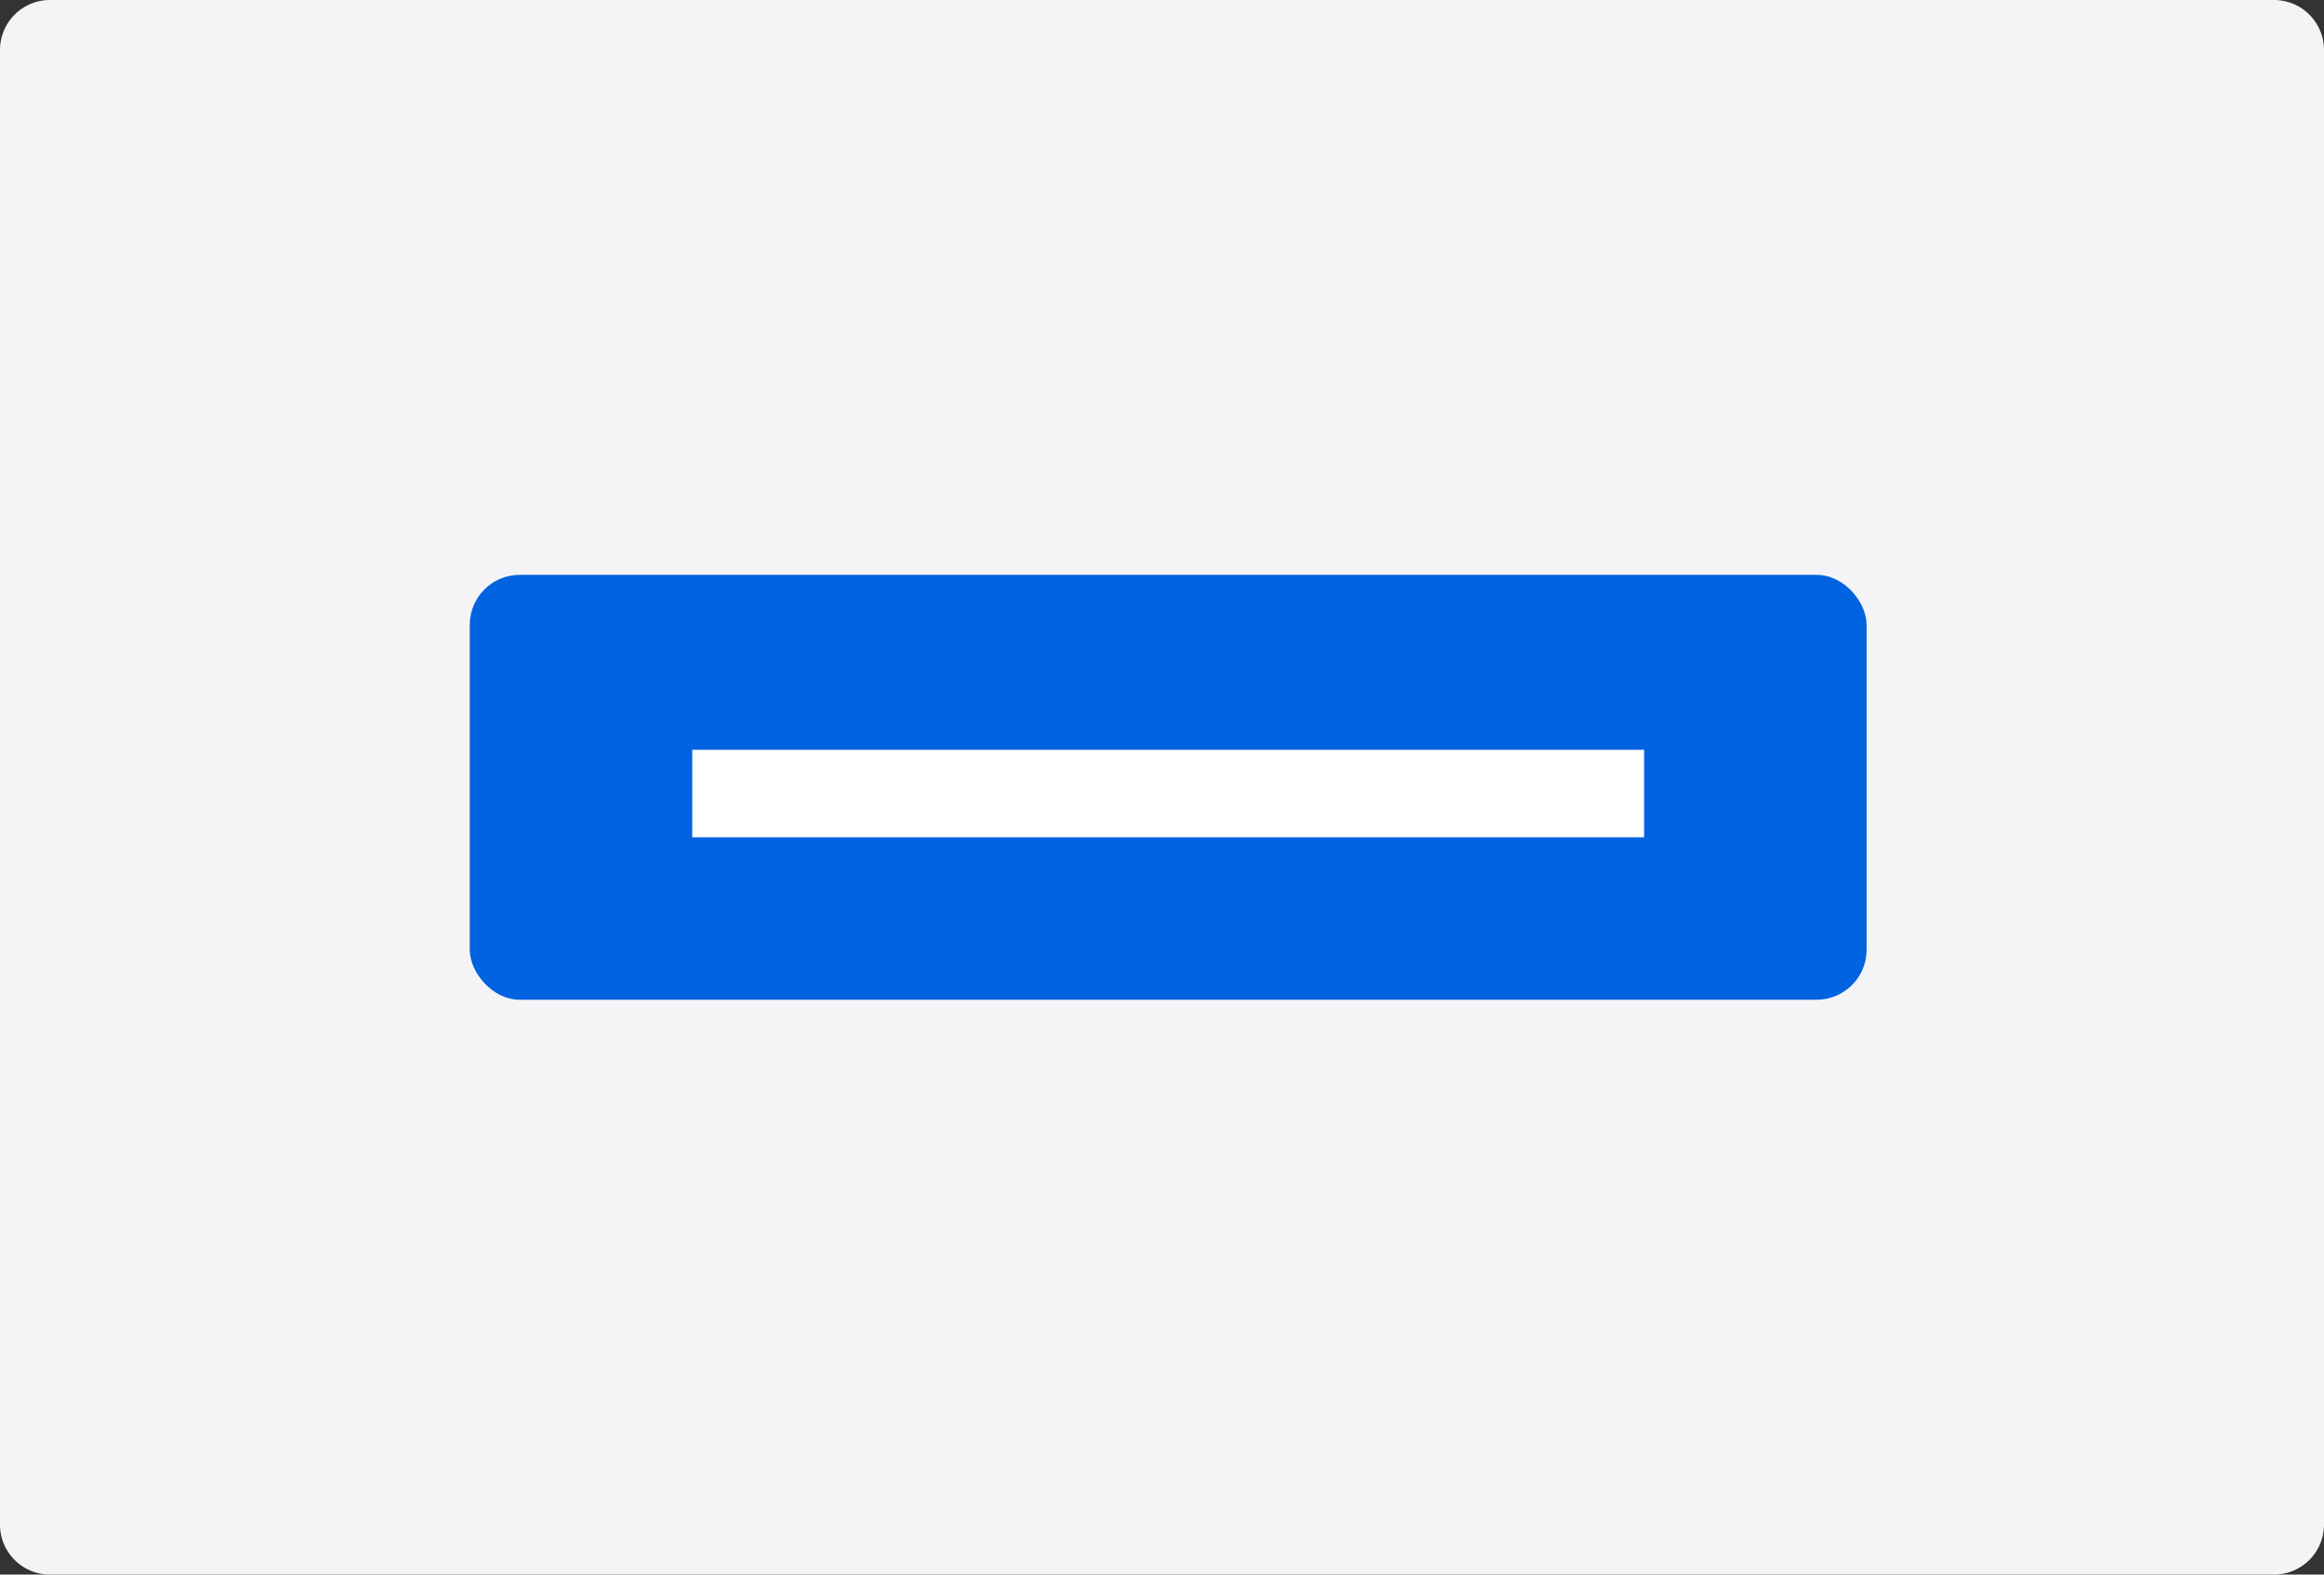<svg xmlns="http://www.w3.org/2000/svg" viewBox="0 0 186 126"><rect x="0" y="0" width="186" height="126" fill="#333333" stroke="none"/><g fill="none" fill-rule="evenodd"><path fill="#F4F4F6" d="M4 0h178a4 4 0 014 4v118a4 4 0 01-4 4H4a4 4 0 01-4-4V4a4 4 0 014-4z"/><rect width="111.798" height="34" x="37.596" y="46" fill="#0263E0" rx="4"/><path fill="#FFF" d="M55.404 60h76.181v7H55.404z"/></g></svg>
